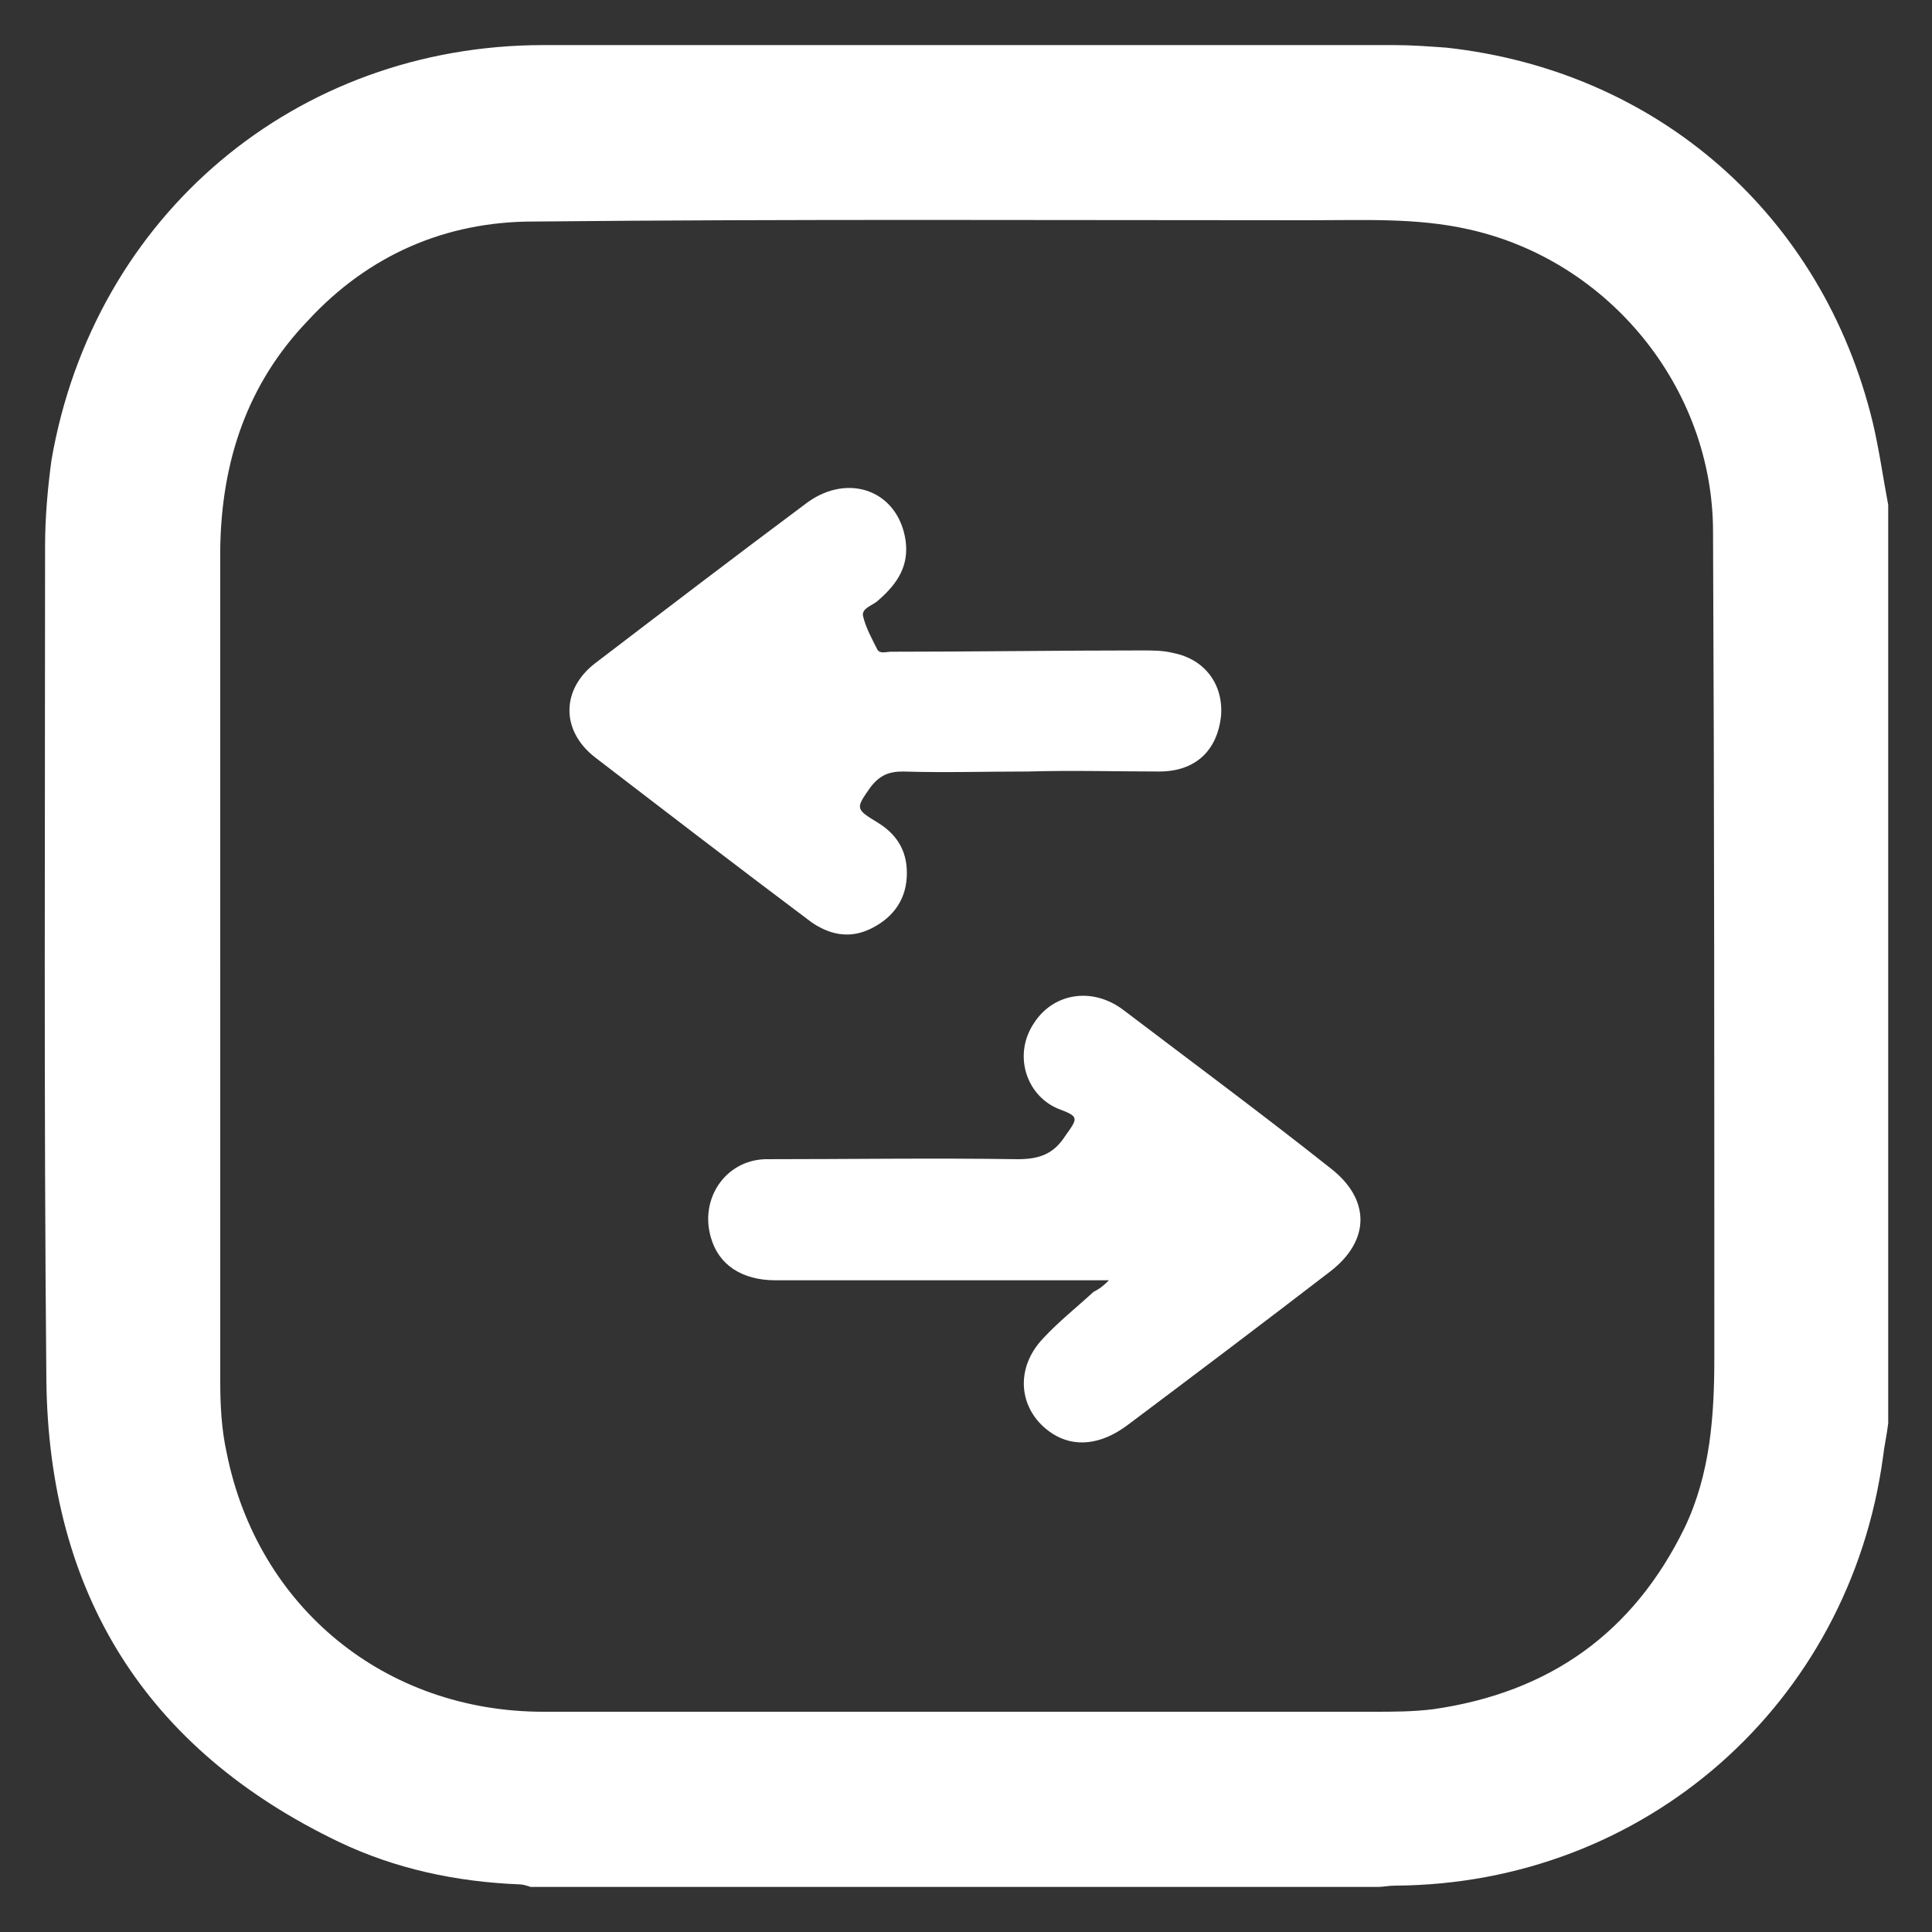 <?xml version="1.0" encoding="utf-8"?>
<!-- Generator: Adobe Illustrator 24.3.0, SVG Export Plug-In . SVG Version: 6.00 Build 0)  -->
<svg version="1.1" id="Layer_1" xmlns="http://www.w3.org/2000/svg" xmlns:xlink="http://www.w3.org/1999/xlink" x="0px" y="0px"
	 viewBox="0 0 150 150" style="enable-background:new 0 0 150 150;" xml:space="preserve">
<rect x="0" y="0" width="150" height="150" fill="#333333" stroke="none"/>
<style type="text/css">
	.st0{fill:#FFFFFF;}
</style>
<g>
	<path class="st0" d="M107,146.5c-21.9,0-43.8,0-65.8,0c-0.3-0.1-0.6-0.2-0.9-0.2c-4.9-0.2-9.6-1.2-14-3.3
		c-15-7.2-22.5-19.3-22.7-35.8C3.4,85.6,3.5,64,3.5,42.4c0-2.2,0.2-4.5,0.5-6.7C7.3,16.7,23,3.5,42.2,3.5c22,0,44,0,66,0
		c1.4,0,2.7,0.1,4.1,0.2c16.4,1.8,29.2,13,33.1,29.1c0.5,2.1,0.8,4.3,1.2,6.4c0,23.8,0,47.5,0,71.3c-0.1,0.9-0.3,1.7-0.4,2.6
		c-2.6,19.2-18.5,33.2-37.9,33.3C107.8,146.4,107.4,146.5,107,146.5z M17.1,74.9c0,10.8,0,21.6,0,32.4c0,1.8,0.1,3.7,0.5,5.5
		c2.4,12,12.3,20.1,24.6,20.1c21.5,0,43,0,64.4,0c1.6,0,3.1,0,4.7-0.2c9-1.3,15.5-5.9,19.5-14.1c2-4.2,2.3-8.7,2.3-13.2
		c0-21.4,0-42.7-0.1-64.1c0-11.2-8.1-21.1-19-23.5c-4-0.9-8.1-0.7-12.2-0.7c-20.1,0-40.2-0.1-60.4,0.1c-6.8,0-12.8,2.6-17.5,7.7
		c-4.7,4.9-6.7,10.9-6.8,17.7C17.1,53.2,17.1,64,17.1,74.9z"/>
	<g>
		<path class="st0" d="M86.1,99.4c-8.8,0-17.4,0-25.9,0c-2.6,0-4.4-1.2-5-3.3c-0.9-3,1.1-6,4.2-6.1C65.9,90,72.5,89.9,79,90
			c1.7,0,2.8-0.4,3.7-1.8c1-1.4,1.1-1.5-0.5-2.1c-2.5-1-3.6-4.2-1.9-6.7c1.5-2.3,4.5-2.8,6.9-1c5.4,4.1,10.8,8.1,16.1,12.3
			c3.1,2.4,3.1,5.6,0,8c-5.2,4-10.5,8-15.7,11.9c-2.1,1.6-4.2,1.8-5.9,0.7c-2.6-1.7-3-5-0.7-7.4c1.2-1.3,2.6-2.4,3.9-3.6
			C85.3,100.1,85.6,99.9,86.1,99.4z"/>
		<path class="st0" d="M79.8,59.9c-3.2,0-6.5,0.1-9.7,0c-1.1,0-1.8,0.3-2.5,1.2c-1.2,1.7-1.2,1.7,0.6,2.8c1.6,1,2.3,2.4,2.2,4.2
			c-0.1,1.9-1.2,3.3-3,4.1c-1.6,0.7-3.1,0.3-4.4-0.6c-5.6-4.2-11.2-8.5-16.8-12.8c-2.7-2.1-2.6-5.3,0-7.3c5.5-4.2,11-8.4,16.5-12.5
			c3.2-2.3,7-0.9,7.6,2.9c0.3,2-0.6,3.4-2.1,4.7c-0.4,0.4-1.3,0.6-1.2,1.2c0.2,0.9,0.7,1.8,1.1,2.6c0.2,0.4,0.7,0.2,1.1,0.2
			c6.5,0,13-0.1,19.5-0.1c0.8,0,1.6,0,2.4,0.2c2.5,0.5,3.9,2.5,3.7,4.9c-0.3,2.7-2,4.3-4.8,4.3C86.8,59.9,83.3,59.8,79.8,59.9
			C79.8,59.8,79.8,59.9,79.8,59.9z"/>
	</g>
</g>
</svg>
